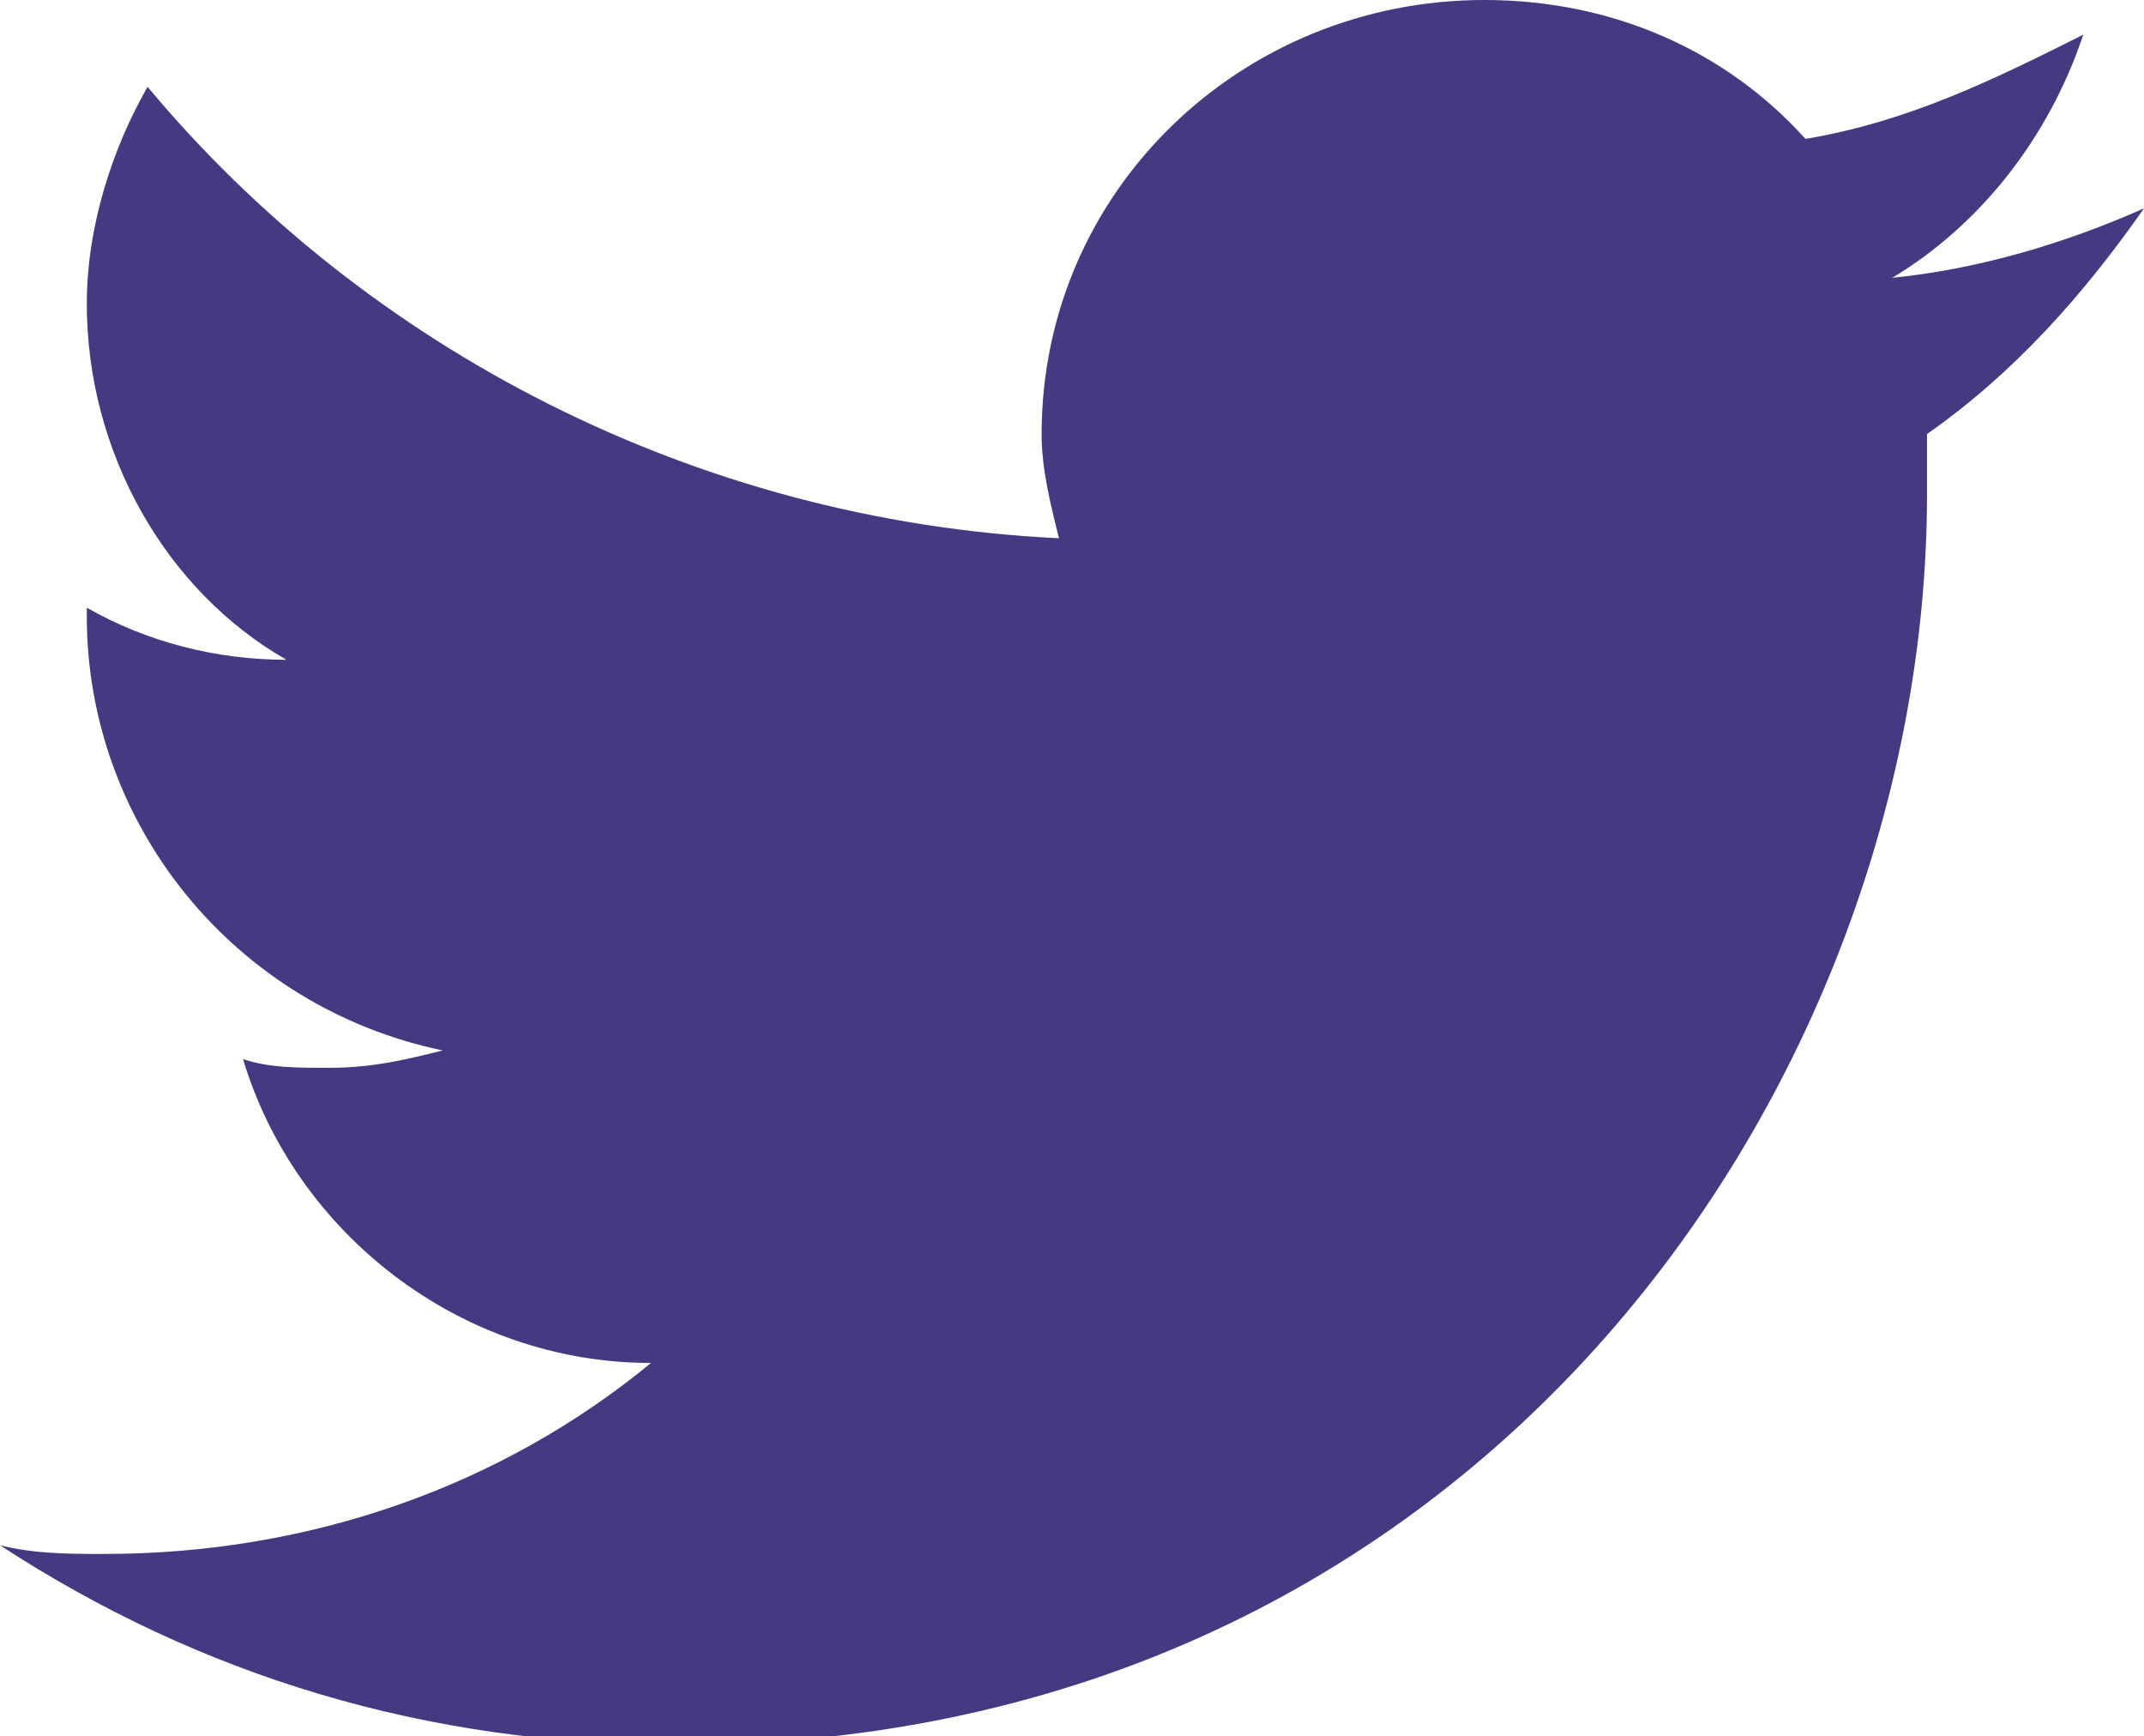 <?xml version="1.0" encoding="utf-8"?>
<!-- Generator: Adobe Illustrator 25.0.0, SVG Export Plug-In . SVG Version: 6.00 Build 0)  -->
<svg version="1.1" id="Layer_1" xmlns="http://www.w3.org/2000/svg" xmlns:xlink="http://www.w3.org/1999/xlink" x="0px" y="0px"
	 viewBox="0 0 24.7 20" style="enable-background:new 0 0 24.7 20;" xml:space="preserve">
<style type="text/css">
	.st0{fill:#473882;}
</style>
<path class="st0" d="M22.2,5c0,0.2,0,0.4,0,0.7c0,6.7-5.1,14.4-14.4,14.4c-2.9,0-5.5-0.8-7.8-2.3c0.4,0.1,0.8,0.1,1.2,0.1
	c2.4,0,4.6-0.8,6.3-2.2c-2.2,0-4.1-1.5-4.7-3.5c0.3,0.1,0.6,0.1,1,0.1c0.5,0,0.9-0.1,1.3-0.2C2.7,11.6,1,9.5,1,7.1c0,0,0,0,0-0.1
	c0.7,0.4,1.5,0.6,2.3,0.6C1.9,6.8,1,5.2,1,3.5C1,2.6,1.3,1.7,1.7,1C4.2,4,8,6,12.2,6.2C12.1,5.8,12,5.4,12,5c0-2.8,2.3-5,5.1-5
	c1.5,0,2.8,0.6,3.7,1.6C22,1.4,23,0.9,24,0.4c-0.4,1.2-1.2,2.2-2.2,2.8c1-0.1,2-0.4,2.9-0.8C24,3.4,23.2,4.3,22.2,5z"/>
</svg>

